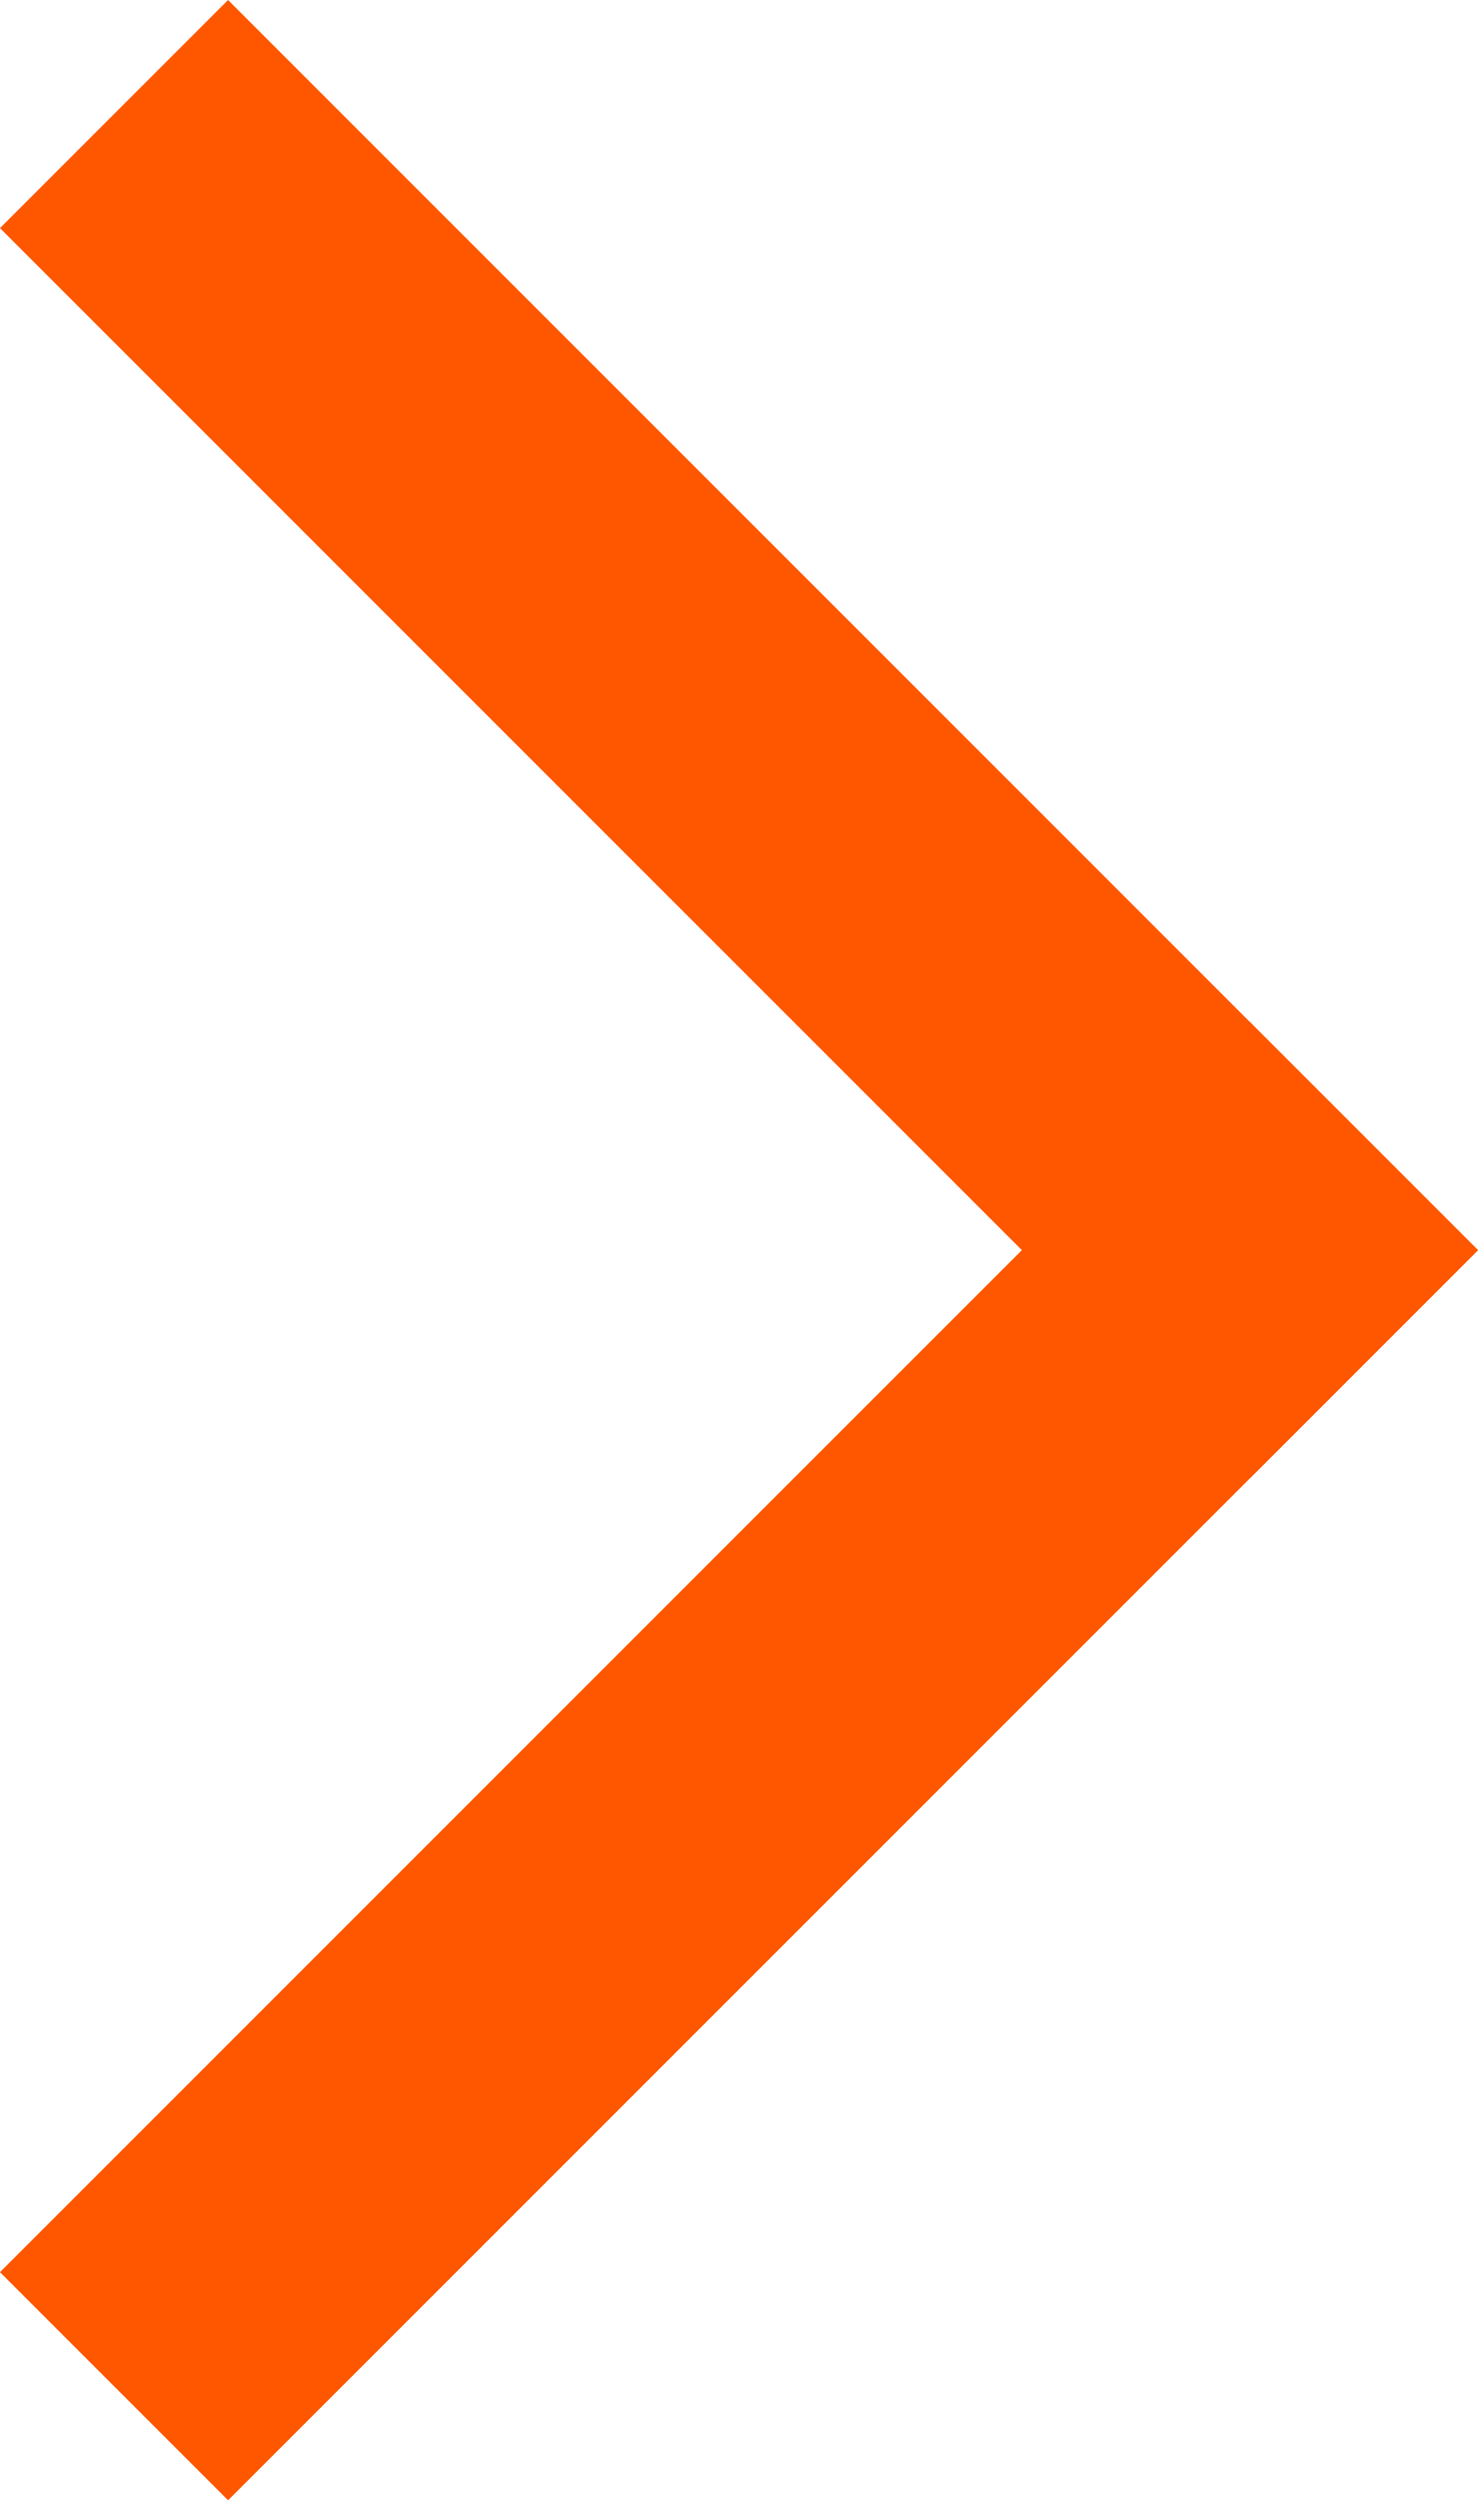 <svg xmlns="http://www.w3.org/2000/svg" width="20.005" height="33.836" viewBox="0 0 20.005 33.836">
  <g id="グループ_288" data-name="グループ 288" transform="translate(3.087) rotate(45)">
    <rect id="長方形_312" data-name="長方形 312" width="23.926" height="4.366" fill="#ff5700"/>
    <rect id="長方形_313" data-name="長方形 313" width="23.926" height="4.366" transform="translate(23.926) rotate(90)" fill="#ff5700"/>
  </g>
</svg>
